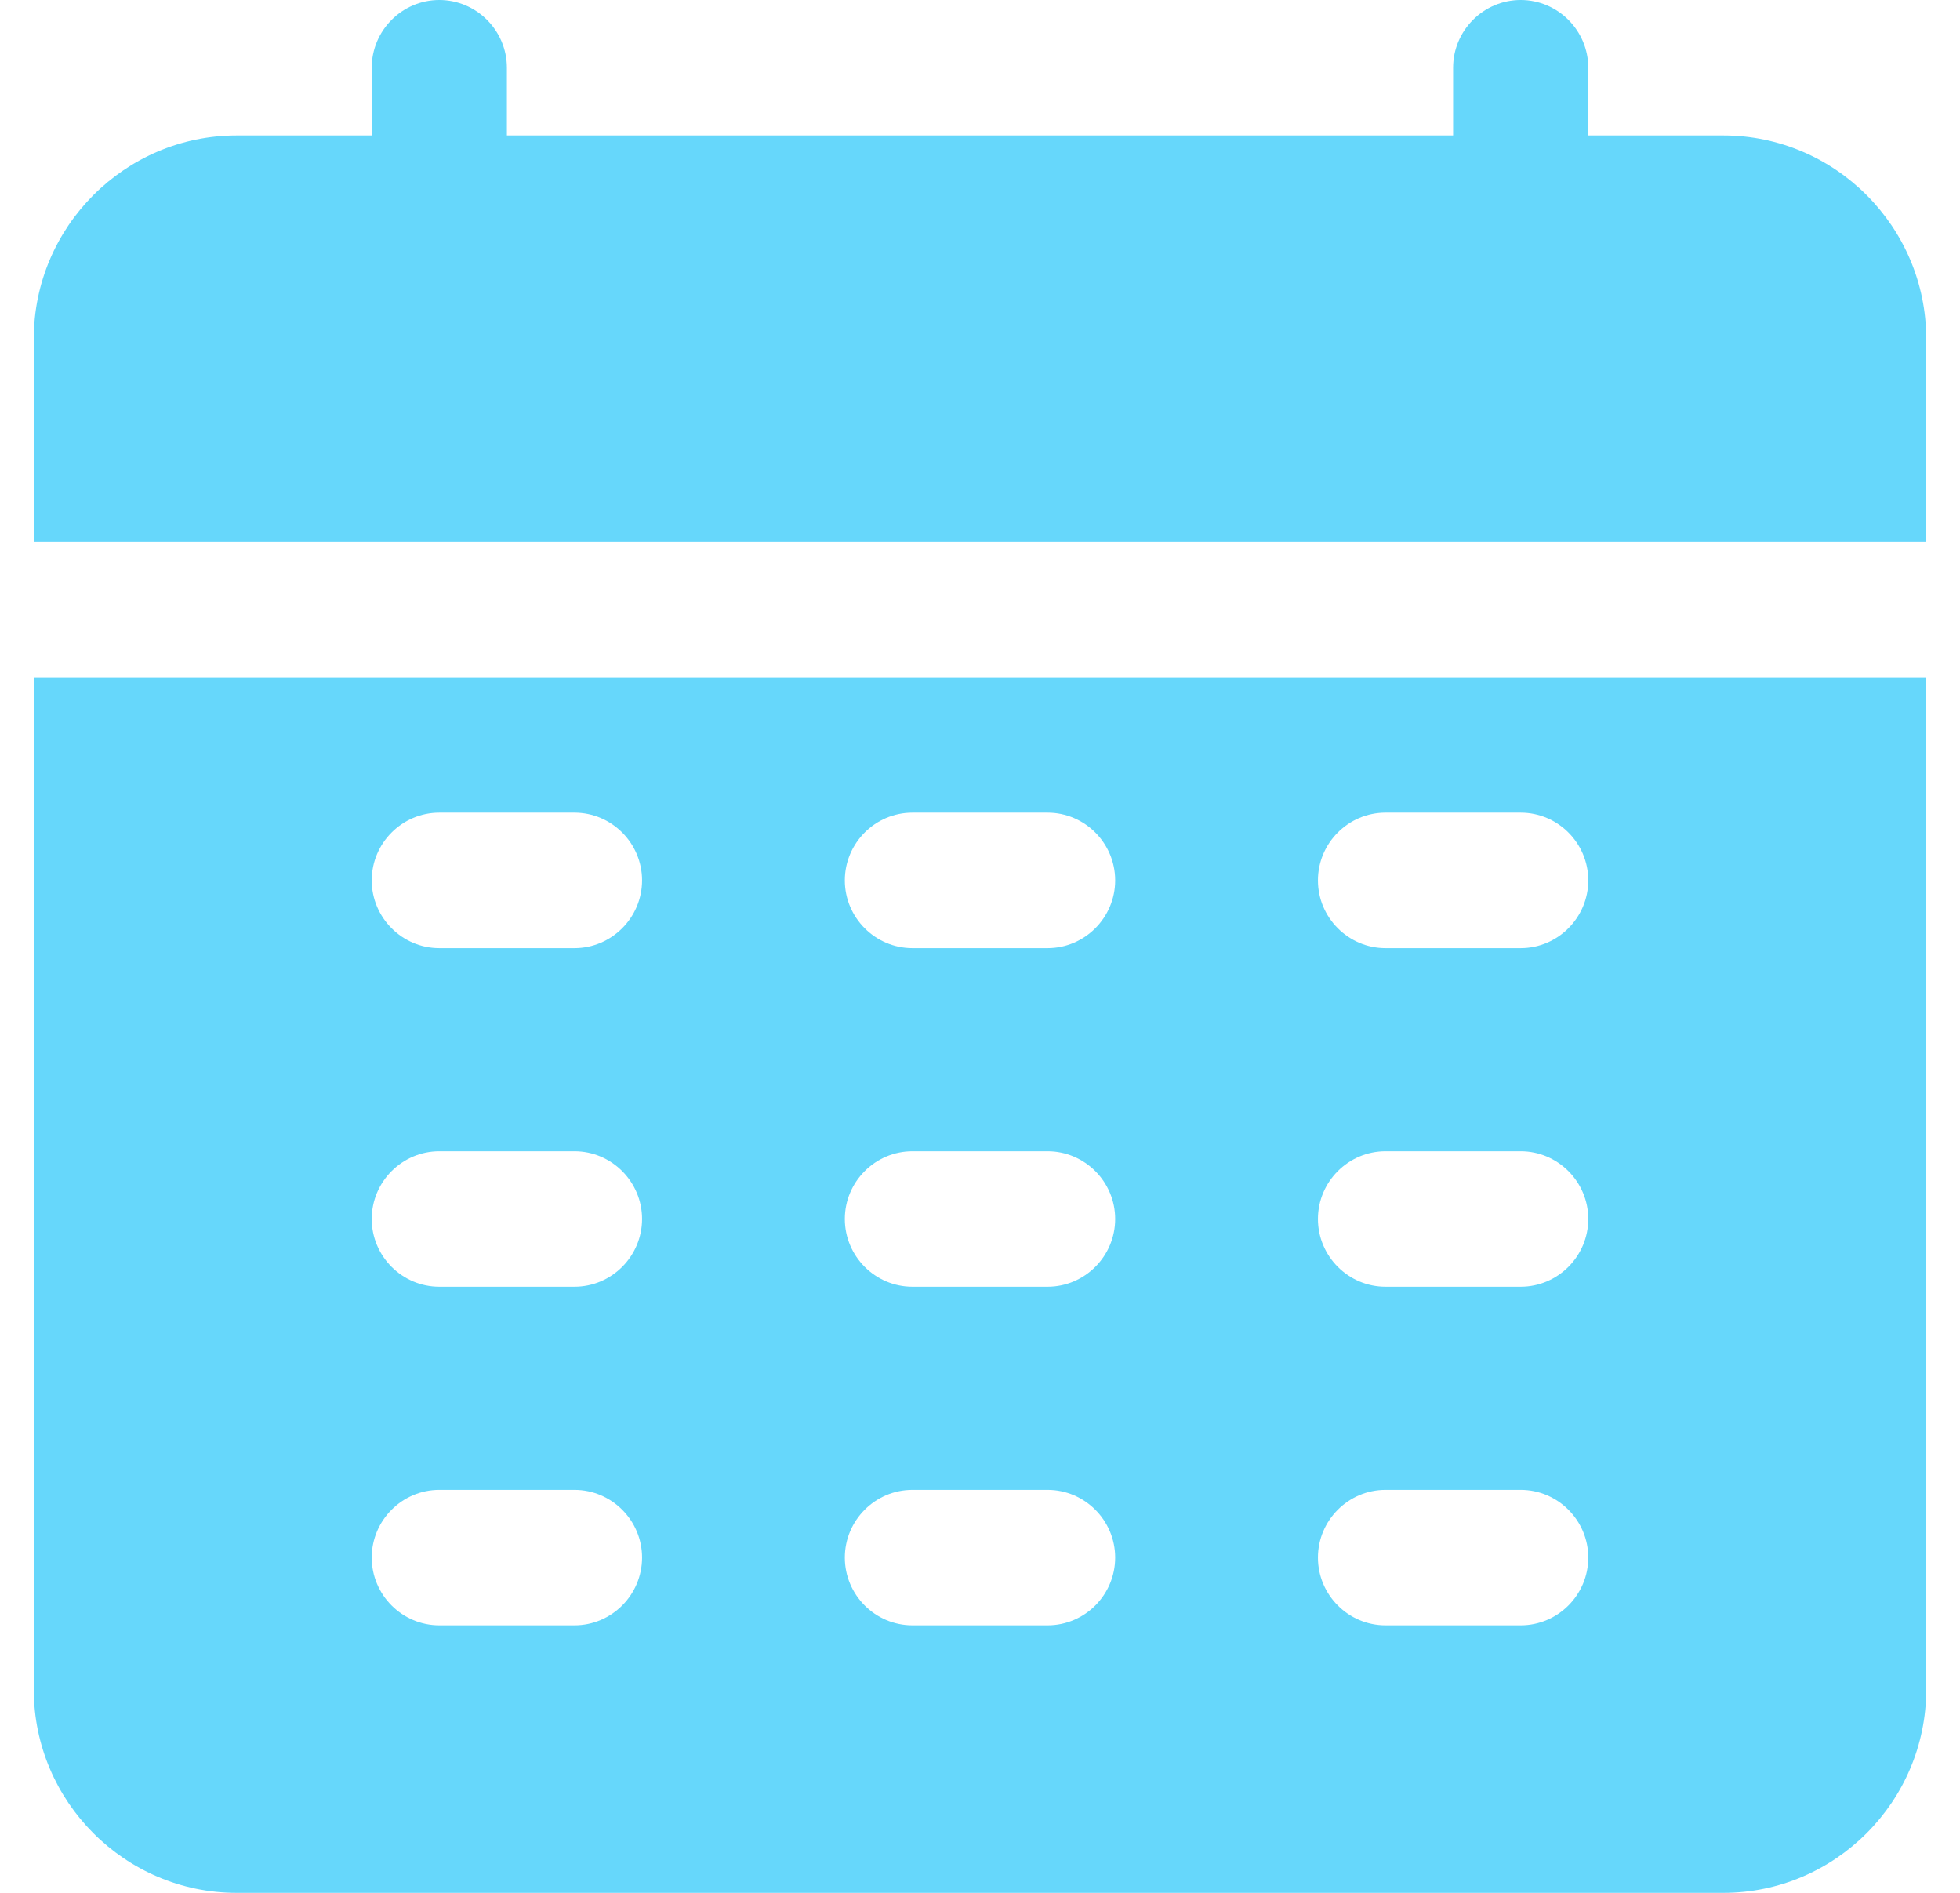 <svg width="29" height="28" viewBox="0 0 29 28" fill="none" xmlns="http://www.w3.org/2000/svg">
<path d="M0.5 8.014V5.009C0.5 3.356 1.85 2.004 3.5 2.004H5.5V1.002C5.5 0.451 5.95 0 6.5 0C7.05 0 7.5 0.451 7.5 1.002V2.004H21.5V1.002C21.5 0.451 21.95 0 22.5 0C23.05 0 23.5 0.451 23.5 1.002V2.004H25.5C27.15 2.004 28.5 3.356 28.5 5.009V8.014H0.5ZM28.5 10.018V24.995C28.5 26.648 27.15 28 25.5 28H3.5C1.85 28 0.5 26.648 0.5 24.995V10.018H28.5ZM9.5 23.041C9.5 22.49 9.05 22.039 8.5 22.039H6.5C5.95 22.039 5.5 22.49 5.5 23.041C5.5 23.592 5.95 24.043 6.5 24.043H8.5C9.05 24.043 9.5 23.592 9.5 23.041ZM9.5 18.032C9.5 17.481 9.05 17.03 8.5 17.03H6.5C5.95 17.03 5.5 17.481 5.5 18.032C5.5 18.583 5.95 19.034 6.5 19.034H8.5C9.05 19.034 9.5 18.583 9.5 18.032ZM9.5 13.023C9.5 12.472 9.05 12.021 8.5 12.021H6.5C5.95 12.021 5.5 12.472 5.5 13.023C5.5 13.574 5.95 14.025 6.5 14.025H8.5C9.05 14.025 9.5 13.574 9.5 13.023ZM16.5 23.041C16.5 22.49 16.05 22.039 15.5 22.039H13.5C12.95 22.039 12.5 22.49 12.5 23.041C12.5 23.592 12.95 24.043 13.5 24.043H15.5C16.05 24.043 16.5 23.592 16.5 23.041ZM16.5 18.032C16.5 17.481 16.05 17.03 15.5 17.03H13.5C12.95 17.03 12.5 17.481 12.5 18.032C12.5 18.583 12.95 19.034 13.5 19.034H15.5C16.05 19.034 16.5 18.583 16.5 18.032ZM16.5 13.023C16.5 12.472 16.05 12.021 15.5 12.021H13.5C12.95 12.021 12.5 12.472 12.5 13.023C12.5 13.574 12.95 14.025 13.5 14.025H15.5C16.05 14.025 16.5 13.574 16.5 13.023ZM23.5 23.041C23.5 22.49 23.05 22.039 22.5 22.039H20.5C19.95 22.039 19.5 22.49 19.5 23.041C19.5 23.592 19.95 24.043 20.5 24.043H22.5C23.05 24.043 23.5 23.592 23.5 23.041ZM23.5 18.032C23.5 17.481 23.05 17.03 22.5 17.03H20.5C19.95 17.03 19.5 17.481 19.5 18.032C19.5 18.583 19.95 19.034 20.5 19.034H22.5C23.05 19.034 23.5 18.583 23.5 18.032ZM23.5 13.023C23.5 12.472 23.05 12.021 22.5 12.021H20.5C19.95 12.021 19.5 12.472 19.5 13.023C19.5 13.574 19.95 14.025 20.5 14.025H22.5C23.05 14.025 23.5 13.574 23.5 13.023Z" fill="#66D7FB"/>
</svg>
